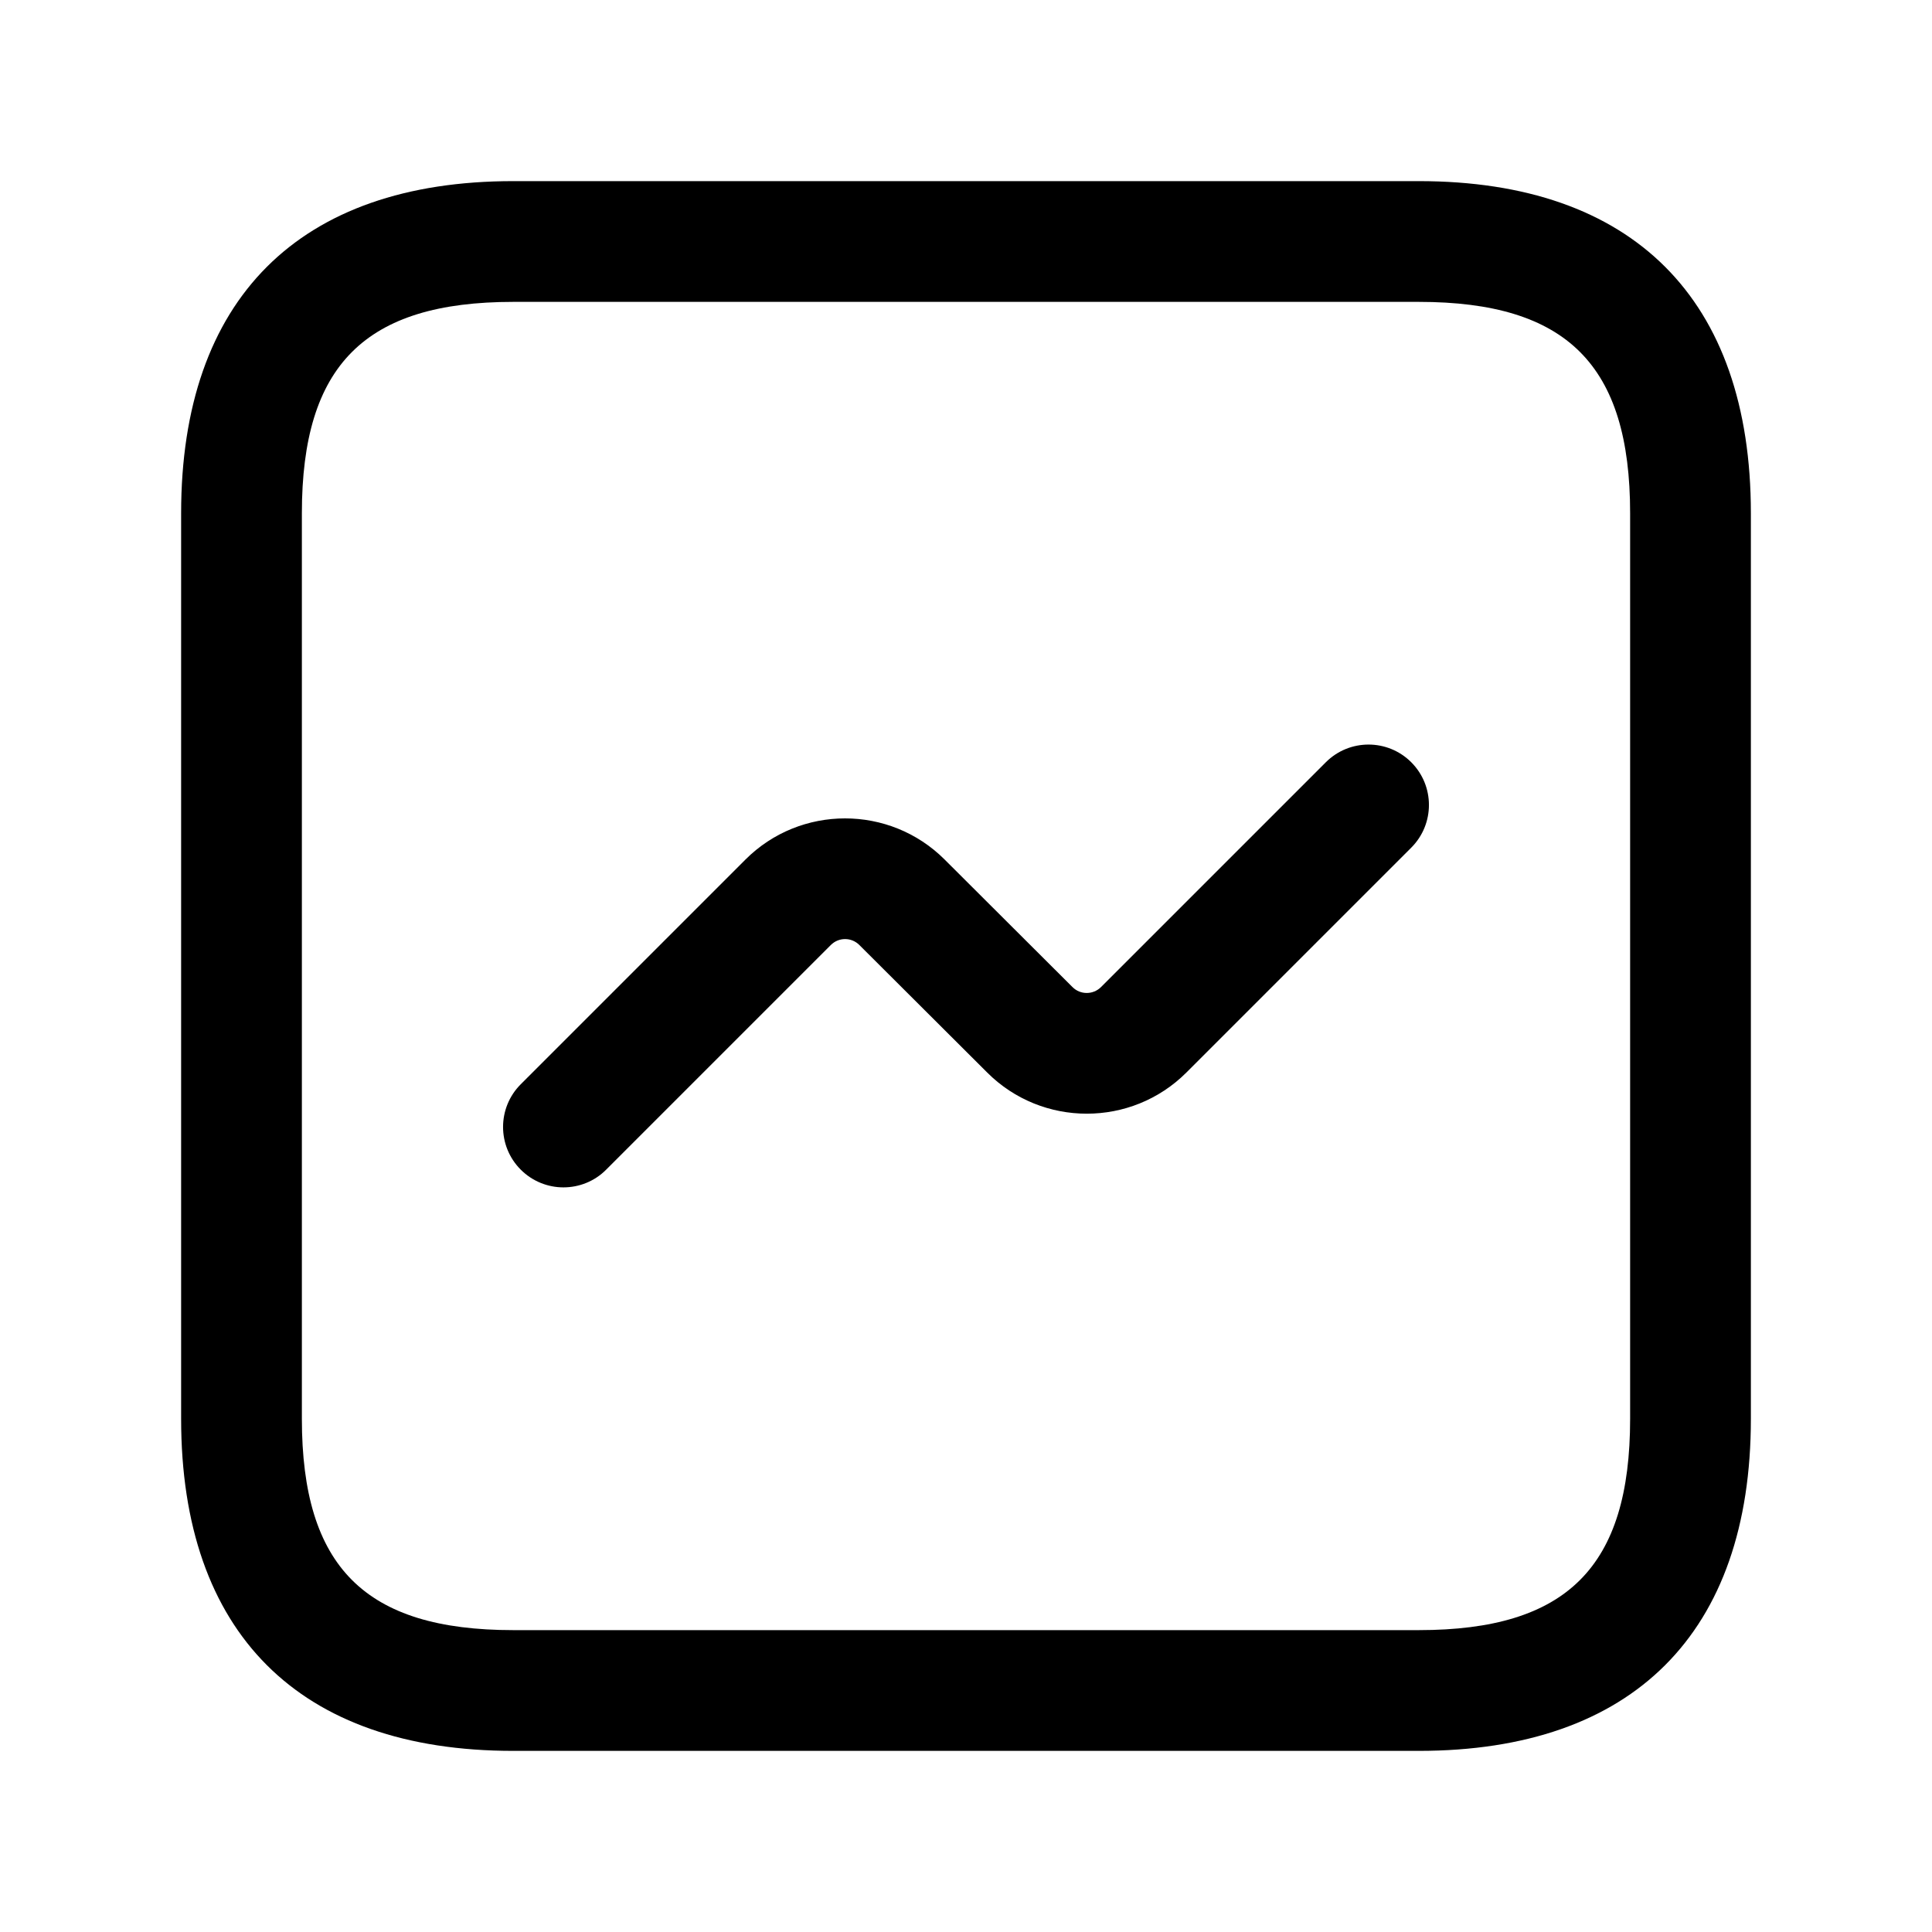 <svg width="24" height="24" viewBox="0 0 24 24" fill="none" xmlns="http://www.w3.org/2000/svg">
<path d="M17.625 21.75H6.375C3.715 21.75 2.25 20.285 2.25 17.625V6.375C2.25 3.715 3.715 2.25 6.375 2.25H17.625C20.285 2.25 21.75 3.715 21.75 6.375V17.625C21.75 20.285 20.285 21.75 17.625 21.75ZM6.375 3.75C4.535 3.75 3.75 4.535 3.75 6.375V17.625C3.75 19.465 4.535 20.25 6.375 20.25H17.625C19.465 20.25 20.25 19.465 20.25 17.625V6.375C20.25 4.535 19.465 3.75 17.625 3.75H6.375ZM7.53 14.53L10.321 11.739C10.419 11.641 10.577 11.641 10.675 11.739L12.264 13.324C12.946 14.005 14.056 14.005 14.738 13.323L17.531 10.53C17.824 10.237 17.824 9.762 17.531 9.469C17.238 9.176 16.763 9.176 16.47 9.469L13.677 12.262C13.579 12.359 13.421 12.36 13.323 12.262L11.734 10.677C11.052 9.996 9.942 9.996 9.26 10.678L6.469 13.469C6.176 13.762 6.176 14.237 6.469 14.53C6.615 14.676 6.807 14.75 6.999 14.75C7.191 14.75 7.384 14.677 7.53 14.53Z" fill="black"/>
</svg>
